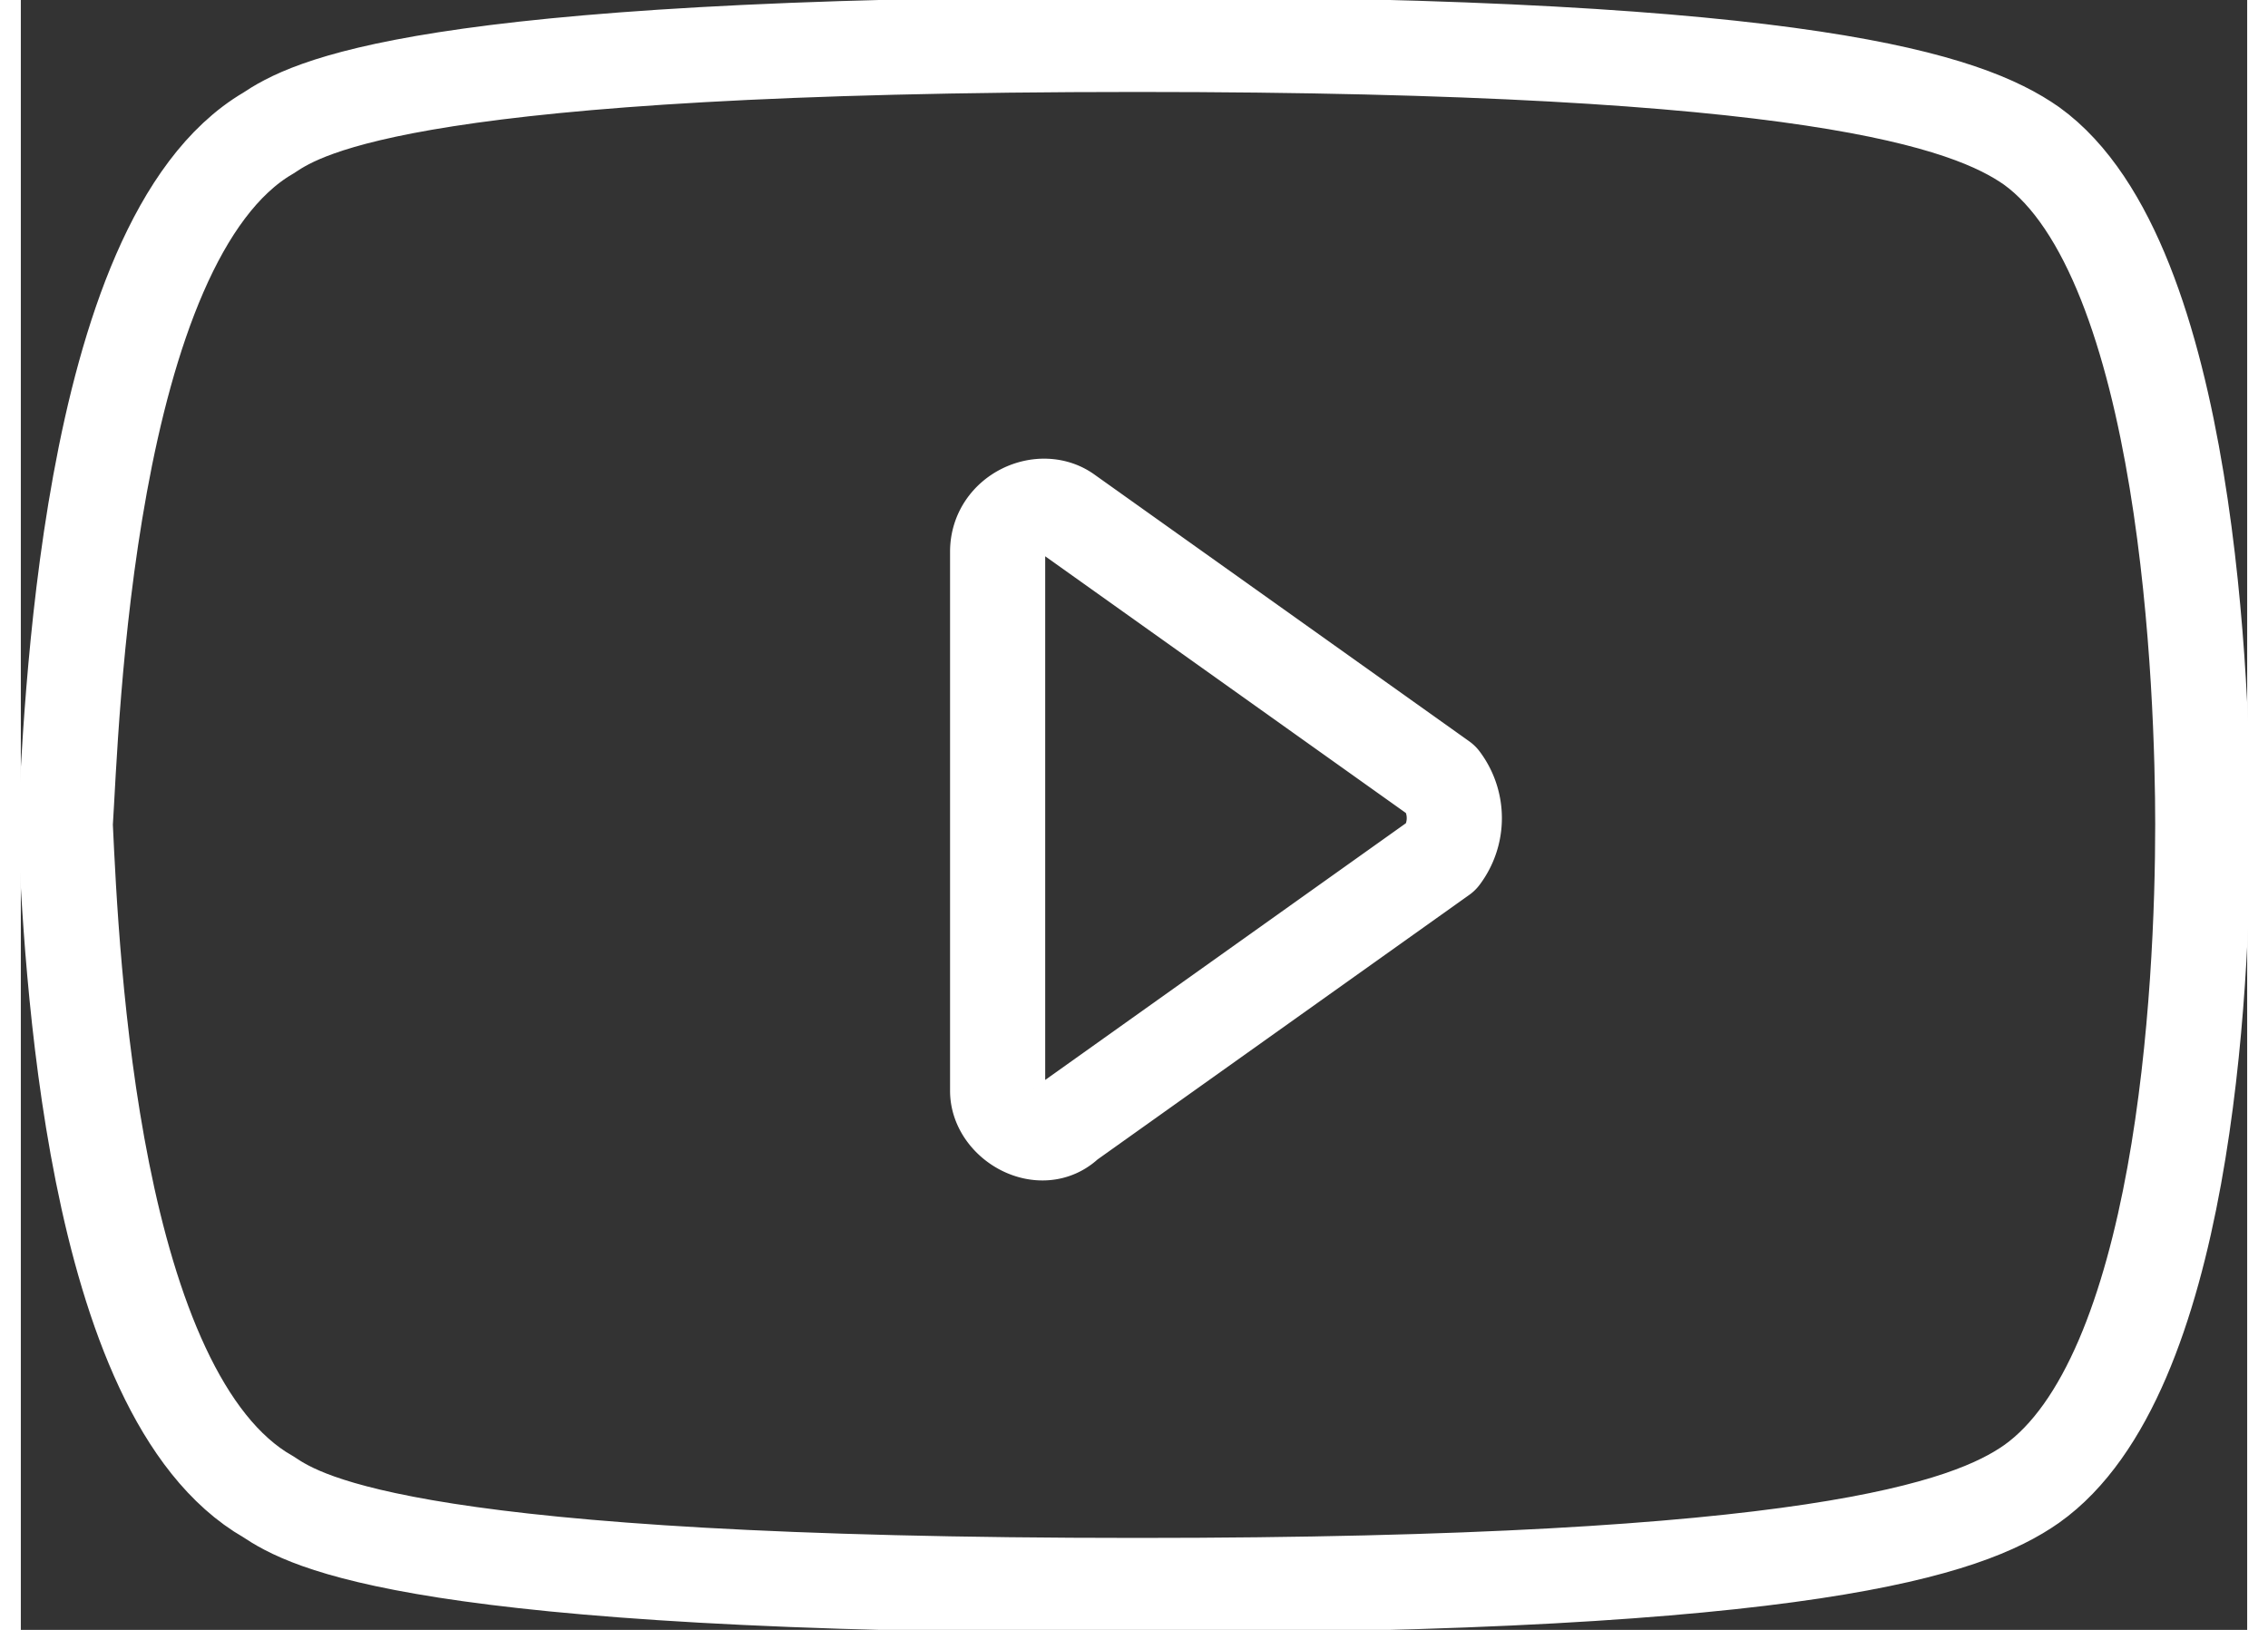 <svg xmlns="http://www.w3.org/2000/svg" xml:space="preserve" width="32" height="23" style="shape-rendering:geometricPrecision;text-rendering:geometricPrecision;image-rendering:optimizeQuality;fill-rule:evenodd;clip-rule:evenodd" viewBox="0 0 0.351 0.257"><rect x="0" y="0" width="0.351" height="0.257" fill="#333333" stroke="none"/><defs><style>.fil0{fill:none}</style></defs><g id="Layer_x0020_1"><path class="fil0" d="M.224.135.165.177C.161.181.154.177.154.172V.087c0-.006.007-.009.011-.006l.059.042a.01.01 0 0 1 0 .012" style="stroke:#fff;stroke-width:.015;stroke-linecap:round;stroke-linejoin:round;stroke-miterlimit:2.613"/><path class="fil0" d="M.317.023C.307.016.282.007.176.007c-.114 0-.131.01-.137.014C.01.038.008.115.007.13c.001.021.004.09.032.106C.045.24.062.25.176.25.282.25.307.241.317.234.341.217.344.156.344.13.344.11.342.041.317.023z" style="stroke:#fff;stroke-width:.015;stroke-miterlimit:2.613"/></g></svg>